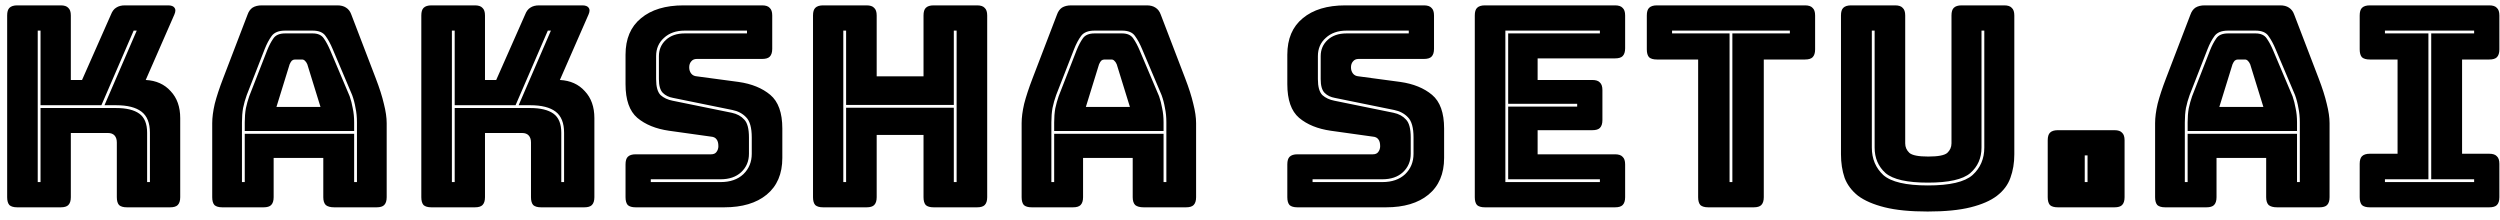 <svg width="205" height="18" viewBox="0 0 205 18" fill="none" xmlns="http://www.w3.org/2000/svg">
<path d="M3.324 14.93V8.858H9.511C10.354 8.858 10.991 9.011 11.42 9.318C11.849 9.625 12.064 10.146 12.064 10.882V14.93H12.294V10.882C12.294 10.085 12.064 9.51 11.604 9.157C11.144 8.804 10.446 8.628 9.511 8.628H8.568L11.213 2.51H10.96L8.315 8.628H3.324V2.51H3.094V14.93H3.324ZM4.98 17H1.415C1.124 17 0.909 16.939 0.771 16.816C0.648 16.678 0.587 16.463 0.587 16.172V1.268C0.587 0.977 0.648 0.77 0.771 0.647C0.909 0.509 1.124 0.44 1.415 0.44H4.98C5.271 0.44 5.478 0.509 5.601 0.647C5.739 0.77 5.808 0.977 5.808 1.268V6.558H6.728L9.097 1.199C9.204 0.923 9.35 0.731 9.534 0.624C9.718 0.501 9.956 0.44 10.247 0.44H13.789C14.05 0.44 14.226 0.509 14.318 0.647C14.41 0.77 14.402 0.954 14.295 1.199L11.949 6.558C12.808 6.604 13.49 6.911 13.996 7.478C14.517 8.03 14.778 8.766 14.778 9.686V16.172C14.778 16.463 14.709 16.678 14.571 16.816C14.448 16.939 14.241 17 13.95 17H10.408C10.117 17 9.902 16.939 9.764 16.816C9.641 16.678 9.58 16.463 9.58 16.172V11.687C9.58 11.442 9.519 11.25 9.396 11.112C9.273 10.974 9.089 10.905 8.844 10.905H5.808V16.172C5.808 16.463 5.739 16.678 5.601 16.816C5.478 16.939 5.271 17 4.98 17ZM20.07 10.031C20.07 9.617 20.101 9.234 20.162 8.881C20.239 8.528 20.331 8.199 20.438 7.892L21.91 4.12C22.064 3.737 22.232 3.415 22.416 3.154C22.6 2.878 22.922 2.74 23.382 2.74H25.636C26.066 2.74 26.372 2.878 26.556 3.154C26.74 3.415 26.916 3.744 27.085 4.143L28.672 7.892C28.779 8.199 28.864 8.528 28.925 8.881C29.002 9.234 29.04 9.617 29.04 10.031V10.744H20.07V10.031ZM23.75 5.27L22.669 8.766H26.28L25.199 5.27C25.138 5.132 25.069 5.032 24.992 4.971C24.931 4.91 24.854 4.879 24.762 4.879H24.187C24.095 4.879 24.011 4.91 23.934 4.971C23.873 5.032 23.811 5.132 23.75 5.27ZM29.04 14.93H29.27V10.031C29.27 9.602 29.232 9.211 29.155 8.858C29.094 8.49 29.002 8.137 28.879 7.8L27.292 4.051C27.108 3.606 26.909 3.238 26.694 2.947C26.495 2.656 26.142 2.51 25.636 2.51H23.382C22.861 2.51 22.493 2.656 22.278 2.947C22.064 3.238 21.872 3.599 21.703 4.028L20.231 7.8C20.108 8.137 20.009 8.49 19.932 8.858C19.871 9.211 19.84 9.602 19.84 10.031V14.93H20.07V10.974H29.04V14.93ZM22.439 16.172C22.439 16.463 22.37 16.678 22.232 16.816C22.11 16.939 21.902 17 21.611 17H18.23C17.939 17 17.724 16.939 17.586 16.816C17.463 16.678 17.402 16.463 17.402 16.172V10.1C17.402 9.64 17.471 9.111 17.609 8.513C17.762 7.915 17.992 7.217 18.299 6.42L20.3 1.199C20.392 0.938 20.53 0.747 20.714 0.624C20.913 0.501 21.166 0.44 21.473 0.44H27.66C27.951 0.44 28.189 0.501 28.373 0.624C28.573 0.747 28.718 0.938 28.81 1.199L30.811 6.42C31.118 7.217 31.34 7.915 31.478 8.513C31.631 9.111 31.708 9.64 31.708 10.1V16.172C31.708 16.463 31.639 16.678 31.501 16.816C31.378 16.939 31.172 17 30.88 17H27.407C27.101 17 26.87 16.939 26.717 16.816C26.579 16.678 26.51 16.463 26.51 16.172V12.952H22.439V16.172ZM37.285 14.93V8.858H43.472C44.315 8.858 44.952 9.011 45.381 9.318C45.81 9.625 46.025 10.146 46.025 10.882V14.93H46.255V10.882C46.255 10.085 46.025 9.51 45.565 9.157C45.105 8.804 44.407 8.628 43.472 8.628H42.529L45.174 2.51H44.921L42.276 8.628H37.285V2.51H37.055V14.93H37.285ZM38.941 17H35.376C35.085 17 34.87 16.939 34.732 16.816C34.609 16.678 34.548 16.463 34.548 16.172V1.268C34.548 0.977 34.609 0.77 34.732 0.647C34.87 0.509 35.085 0.44 35.376 0.44H38.941C39.232 0.44 39.439 0.509 39.562 0.647C39.7 0.77 39.769 0.977 39.769 1.268V6.558H40.689L43.058 1.199C43.165 0.923 43.311 0.731 43.495 0.624C43.679 0.501 43.917 0.44 44.208 0.44H47.75C48.011 0.44 48.187 0.509 48.279 0.647C48.371 0.77 48.363 0.954 48.256 1.199L45.91 6.558C46.769 6.604 47.451 6.911 47.957 7.478C48.478 8.03 48.739 8.766 48.739 9.686V16.172C48.739 16.463 48.67 16.678 48.532 16.816C48.409 16.939 48.202 17 47.911 17H44.369C44.078 17 43.863 16.939 43.725 16.816C43.602 16.678 43.541 16.463 43.541 16.172V11.687C43.541 11.442 43.48 11.25 43.357 11.112C43.234 10.974 43.05 10.905 42.805 10.905H39.769V16.172C39.769 16.463 39.7 16.678 39.562 16.816C39.439 16.939 39.232 17 38.941 17ZM59.39 17H52.122C51.831 17 51.616 16.939 51.478 16.816C51.355 16.678 51.294 16.463 51.294 16.172V13.481C51.294 13.19 51.355 12.983 51.478 12.86C51.616 12.722 51.831 12.653 52.122 12.653H58.309C58.508 12.653 58.654 12.592 58.746 12.469C58.853 12.331 58.907 12.17 58.907 11.986C58.907 11.725 58.853 11.534 58.746 11.411C58.654 11.288 58.508 11.219 58.309 11.204L54.859 10.721C53.786 10.568 52.919 10.215 52.26 9.663C51.616 9.111 51.294 8.191 51.294 6.903V4.488C51.294 3.185 51.716 2.188 52.559 1.498C53.402 0.793 54.568 0.44 56.055 0.44H62.495C62.786 0.44 62.993 0.509 63.116 0.647C63.254 0.77 63.323 0.977 63.323 1.268V4.005C63.323 4.296 63.254 4.511 63.116 4.649C62.993 4.772 62.786 4.833 62.495 4.833H57.136C56.937 4.833 56.783 4.902 56.676 5.04C56.569 5.163 56.515 5.324 56.515 5.523C56.515 5.722 56.569 5.891 56.676 6.029C56.783 6.167 56.937 6.244 57.136 6.259L60.563 6.719C61.636 6.872 62.503 7.225 63.162 7.777C63.821 8.329 64.151 9.249 64.151 10.537V12.952C64.151 14.255 63.722 15.26 62.863 15.965C62.02 16.655 60.862 17 59.39 17ZM61.253 2.51H56.147C55.442 2.51 54.874 2.709 54.445 3.108C54.016 3.491 53.801 3.99 53.801 4.603V6.489C53.801 7.118 53.924 7.555 54.169 7.8C54.43 8.03 54.759 8.183 55.158 8.26L60.011 9.249C60.44 9.341 60.778 9.525 61.023 9.801C61.284 10.062 61.414 10.552 61.414 11.273V12.607C61.414 13.22 61.199 13.726 60.77 14.125C60.356 14.508 59.796 14.7 59.091 14.7H53.364V14.93H59.091C59.873 14.93 60.494 14.715 60.954 14.286C61.414 13.841 61.644 13.282 61.644 12.607V11.273C61.644 10.476 61.491 9.924 61.184 9.617C60.893 9.31 60.517 9.111 60.057 9.019L55.204 8.03C54.851 7.969 54.568 7.831 54.353 7.616C54.138 7.401 54.031 7.026 54.031 6.489V4.603C54.031 4.066 54.223 3.622 54.606 3.269C54.989 2.916 55.503 2.74 56.147 2.74H61.253V2.51ZM69.151 14.93H69.381V8.835H78.213V14.93H78.443V2.51H78.213V8.605H69.381V2.51H69.151V14.93ZM71.06 17H67.495C67.204 17 66.989 16.939 66.851 16.816C66.728 16.678 66.667 16.463 66.667 16.172V1.268C66.667 0.977 66.728 0.77 66.851 0.647C66.989 0.509 67.204 0.44 67.495 0.44H71.06C71.351 0.44 71.558 0.509 71.681 0.647C71.819 0.77 71.888 0.977 71.888 1.268V6.259H75.729V1.268C75.729 0.977 75.79 0.77 75.913 0.647C76.051 0.509 76.266 0.44 76.557 0.44H80.122C80.413 0.44 80.62 0.509 80.743 0.647C80.881 0.77 80.95 0.977 80.95 1.268V16.172C80.95 16.463 80.881 16.678 80.743 16.816C80.62 16.939 80.413 17 80.122 17H76.557C76.266 17 76.051 16.939 75.913 16.816C75.79 16.678 75.729 16.463 75.729 16.172V11.066H71.888V16.172C71.888 16.463 71.819 16.678 71.681 16.816C71.558 16.939 71.351 17 71.06 17ZM86.442 10.031C86.442 9.617 86.473 9.234 86.534 8.881C86.611 8.528 86.703 8.199 86.81 7.892L88.282 4.12C88.436 3.737 88.604 3.415 88.788 3.154C88.972 2.878 89.294 2.74 89.754 2.74H92.008C92.438 2.74 92.744 2.878 92.928 3.154C93.112 3.415 93.289 3.744 93.457 4.143L95.044 7.892C95.152 8.199 95.236 8.528 95.297 8.881C95.374 9.234 95.412 9.617 95.412 10.031V10.744H86.442V10.031ZM90.122 5.27L89.041 8.766H92.652L91.571 5.27C91.51 5.132 91.441 5.032 91.364 4.971C91.303 4.91 91.226 4.879 91.134 4.879H90.559C90.467 4.879 90.383 4.91 90.306 4.971C90.245 5.032 90.184 5.132 90.122 5.27ZM95.412 14.93H95.642V10.031C95.642 9.602 95.604 9.211 95.527 8.858C95.466 8.49 95.374 8.137 95.251 7.8L93.664 4.051C93.48 3.606 93.281 3.238 93.066 2.947C92.867 2.656 92.514 2.51 92.008 2.51H89.754C89.233 2.51 88.865 2.656 88.65 2.947C88.436 3.238 88.244 3.599 88.075 4.028L86.603 7.8C86.481 8.137 86.381 8.49 86.304 8.858C86.243 9.211 86.212 9.602 86.212 10.031V14.93H86.442V10.974H95.412V14.93ZM88.811 16.172C88.811 16.463 88.742 16.678 88.604 16.816C88.482 16.939 88.275 17 87.983 17H84.602C84.311 17 84.096 16.939 83.958 16.816C83.836 16.678 83.774 16.463 83.774 16.172V10.1C83.774 9.64 83.843 9.111 83.981 8.513C84.135 7.915 84.365 7.217 84.671 6.42L86.672 1.199C86.764 0.938 86.902 0.747 87.086 0.624C87.286 0.501 87.539 0.44 87.845 0.44H94.032C94.324 0.44 94.561 0.501 94.745 0.624C94.945 0.747 95.09 0.938 95.182 1.199L97.183 6.42C97.49 7.217 97.712 7.915 97.85 8.513C98.004 9.111 98.08 9.64 98.08 10.1V16.172C98.08 16.463 98.011 16.678 97.873 16.816C97.751 16.939 97.544 17 97.252 17H93.779C93.473 17 93.243 16.939 93.089 16.816C92.951 16.678 92.882 16.463 92.882 16.172V12.952H88.811V16.172ZM113.656 17H106.388C106.096 17 105.882 16.939 105.744 16.816C105.621 16.678 105.56 16.463 105.56 16.172V13.481C105.56 13.19 105.621 12.983 105.744 12.86C105.882 12.722 106.096 12.653 106.388 12.653H112.575C112.774 12.653 112.92 12.592 113.012 12.469C113.119 12.331 113.173 12.17 113.173 11.986C113.173 11.725 113.119 11.534 113.012 11.411C112.92 11.288 112.774 11.219 112.575 11.204L109.125 10.721C108.051 10.568 107.185 10.215 106.526 9.663C105.882 9.111 105.56 8.191 105.56 6.903V4.488C105.56 3.185 105.981 2.188 106.825 1.498C107.668 0.793 108.833 0.44 110.321 0.44H116.761C117.052 0.44 117.259 0.509 117.382 0.647C117.52 0.77 117.589 0.977 117.589 1.268V4.005C117.589 4.296 117.52 4.511 117.382 4.649C117.259 4.772 117.052 4.833 116.761 4.833H111.402C111.202 4.833 111.049 4.902 110.942 5.04C110.834 5.163 110.781 5.324 110.781 5.523C110.781 5.722 110.834 5.891 110.942 6.029C111.049 6.167 111.202 6.244 111.402 6.259L114.829 6.719C115.902 6.872 116.768 7.225 117.428 7.777C118.087 8.329 118.417 9.249 118.417 10.537V12.952C118.417 14.255 117.987 15.26 117.129 15.965C116.285 16.655 115.128 17 113.656 17ZM115.519 2.51H110.413C109.707 2.51 109.14 2.709 108.711 3.108C108.281 3.491 108.067 3.99 108.067 4.603V6.489C108.067 7.118 108.189 7.555 108.435 7.8C108.695 8.03 109.025 8.183 109.424 8.26L114.277 9.249C114.706 9.341 115.043 9.525 115.289 9.801C115.549 10.062 115.68 10.552 115.68 11.273V12.607C115.68 13.22 115.465 13.726 115.036 14.125C114.622 14.508 114.062 14.7 113.357 14.7H107.63V14.93H113.357C114.139 14.93 114.76 14.715 115.22 14.286C115.68 13.841 115.91 13.282 115.91 12.607V11.273C115.91 10.476 115.756 9.924 115.45 9.617C115.158 9.31 114.783 9.111 114.323 9.019L109.47 8.03C109.117 7.969 108.833 7.831 108.619 7.616C108.404 7.401 108.297 7.026 108.297 6.489V4.603C108.297 4.066 108.488 3.622 108.872 3.269C109.255 2.916 109.769 2.74 110.413 2.74H115.519V2.51ZM132.433 17H121.761C121.469 17 121.255 16.939 121.117 16.816C120.994 16.678 120.933 16.463 120.933 16.172V1.268C120.933 0.977 120.994 0.77 121.117 0.647C121.255 0.509 121.469 0.44 121.761 0.44H132.433C132.724 0.44 132.931 0.509 133.054 0.647C133.192 0.77 133.261 0.977 133.261 1.268V3.959C133.261 4.25 133.192 4.465 133.054 4.603C132.931 4.726 132.724 4.787 132.433 4.787H126.085V6.558H130.57C130.861 6.558 131.068 6.627 131.191 6.765C131.329 6.888 131.398 7.095 131.398 7.386V9.847C131.398 10.138 131.329 10.353 131.191 10.491C131.068 10.614 130.861 10.675 130.57 10.675H126.085V12.653H132.433C132.724 12.653 132.931 12.722 133.054 12.86C133.192 12.983 133.261 13.19 133.261 13.481V16.172C133.261 16.463 133.192 16.678 133.054 16.816C132.931 16.939 132.724 17 132.433 17ZM131.191 14.7H123.67V8.743H129.328V8.513H123.67V2.74H131.191V2.51H123.44V14.93H131.191V14.7ZM143.802 17H140.076C139.784 17 139.57 16.939 139.432 16.816C139.309 16.678 139.248 16.463 139.248 16.172V4.879H135.867C135.575 4.879 135.361 4.818 135.223 4.695C135.1 4.557 135.039 4.342 135.039 4.051V1.268C135.039 0.977 135.1 0.77 135.223 0.647C135.361 0.509 135.575 0.44 135.867 0.44H148.011C148.302 0.44 148.509 0.509 148.632 0.647C148.77 0.77 148.839 0.977 148.839 1.268V4.051C148.839 4.342 148.77 4.557 148.632 4.695C148.509 4.818 148.302 4.879 148.011 4.879H144.63V16.172C144.63 16.463 144.561 16.678 144.423 16.816C144.3 16.939 144.093 17 143.802 17ZM141.824 14.93H142.054V2.74H146.769V2.51H137.109V2.74H141.824V14.93ZM165.174 12.653C165.174 13.358 165.067 14.002 164.852 14.585C164.653 15.152 164.285 15.643 163.748 16.057C163.227 16.456 162.506 16.77 161.586 17C160.666 17.23 159.493 17.345 158.067 17.345C156.641 17.345 155.468 17.23 154.548 17C153.628 16.77 152.9 16.456 152.363 16.057C151.842 15.643 151.474 15.152 151.259 14.585C151.06 14.002 150.96 13.358 150.96 12.653V1.268C150.96 0.977 151.022 0.77 151.144 0.647C151.282 0.509 151.497 0.44 151.788 0.44H155.399C155.691 0.44 155.898 0.509 156.02 0.647C156.158 0.77 156.227 0.977 156.227 1.268V11.756C156.227 12.063 156.342 12.323 156.572 12.538C156.802 12.737 157.316 12.837 158.113 12.837C158.926 12.837 159.447 12.737 159.677 12.538C159.907 12.323 160.022 12.063 160.022 11.756V1.268C160.022 0.977 160.084 0.77 160.206 0.647C160.344 0.509 160.559 0.44 160.85 0.44H164.346C164.638 0.44 164.845 0.509 164.967 0.647C165.105 0.77 165.174 0.977 165.174 1.268V12.653ZM153.49 2.51V12.101C153.49 13.021 153.805 13.772 154.433 14.355C155.077 14.922 156.296 15.206 158.09 15.206C159.884 15.206 161.103 14.922 161.747 14.355C162.391 13.772 162.713 13.021 162.713 12.101V2.51H162.483V12.101C162.483 12.96 162.177 13.657 161.563 14.194C160.95 14.715 159.792 14.976 158.09 14.976C156.388 14.976 155.231 14.715 154.617 14.194C154.019 13.657 153.72 12.96 153.72 12.101V2.51H153.49ZM173.387 17H168.741C168.45 17 168.235 16.939 168.097 16.816C167.975 16.678 167.913 16.463 167.913 16.172V11.503C167.913 11.212 167.975 11.005 168.097 10.882C168.235 10.744 168.45 10.675 168.741 10.675H173.387C173.679 10.675 173.886 10.744 174.008 10.882C174.146 11.005 174.215 11.212 174.215 11.503V16.172C174.215 16.463 174.146 16.678 174.008 16.816C173.886 16.939 173.679 17 173.387 17ZM170.949 14.93H171.179V12.745H170.949V14.93ZM179.386 10.031C179.386 9.617 179.416 9.234 179.478 8.881C179.554 8.528 179.646 8.199 179.754 7.892L181.226 4.12C181.379 3.737 181.548 3.415 181.732 3.154C181.916 2.878 182.238 2.74 182.698 2.74H184.952C185.381 2.74 185.688 2.878 185.872 3.154C186.056 3.415 186.232 3.744 186.401 4.143L187.988 7.892C188.095 8.199 188.179 8.528 188.241 8.881C188.317 9.234 188.356 9.617 188.356 10.031V10.744H179.386V10.031ZM183.066 5.27L181.985 8.766H185.596L184.515 5.27C184.453 5.132 184.384 5.032 184.308 4.971C184.246 4.91 184.17 4.879 184.078 4.879H183.503C183.411 4.879 183.326 4.91 183.25 4.971C183.188 5.032 183.127 5.132 183.066 5.27ZM188.356 14.93H188.586V10.031C188.586 9.602 188.547 9.211 188.471 8.858C188.409 8.49 188.317 8.137 188.195 7.8L186.608 4.051C186.424 3.606 186.224 3.238 186.01 2.947C185.81 2.656 185.458 2.51 184.952 2.51H182.698C182.176 2.51 181.808 2.656 181.594 2.947C181.379 3.238 181.187 3.599 181.019 4.028L179.547 7.8C179.424 8.137 179.324 8.49 179.248 8.858C179.186 9.211 179.156 9.602 179.156 10.031V14.93H179.386V10.974H188.356V14.93ZM181.755 16.172C181.755 16.463 181.686 16.678 181.548 16.816C181.425 16.939 181.218 17 180.927 17H177.546C177.254 17 177.04 16.939 176.902 16.816C176.779 16.678 176.718 16.463 176.718 16.172V10.1C176.718 9.64 176.787 9.111 176.925 8.513C177.078 7.915 177.308 7.217 177.615 6.42L179.616 1.199C179.708 0.938 179.846 0.747 180.03 0.624C180.229 0.501 180.482 0.44 180.789 0.44H186.976C187.267 0.44 187.505 0.501 187.689 0.624C187.888 0.747 188.034 0.938 188.126 1.199L190.127 6.42C190.433 7.217 190.656 7.915 190.794 8.513C190.947 9.111 191.024 9.64 191.024 10.1V16.172C191.024 16.463 190.955 16.678 190.817 16.816C190.694 16.939 190.487 17 190.196 17H186.723C186.416 17 186.186 16.939 186.033 16.816C185.895 16.678 185.826 16.463 185.826 16.172V12.952H181.755V16.172ZM194.323 17C194.032 17 193.817 16.939 193.679 16.816C193.557 16.678 193.495 16.463 193.495 16.172V13.435C193.495 13.144 193.557 12.937 193.679 12.814C193.817 12.676 194.032 12.607 194.323 12.607H196.6V4.879H194.323C194.032 4.879 193.817 4.818 193.679 4.695C193.557 4.557 193.495 4.342 193.495 4.051V1.268C193.495 0.977 193.557 0.77 193.679 0.647C193.817 0.509 194.032 0.44 194.323 0.44H204.121C204.413 0.44 204.62 0.509 204.742 0.647C204.88 0.77 204.949 0.977 204.949 1.268V4.051C204.949 4.342 204.88 4.557 204.742 4.695C204.62 4.818 204.413 4.879 204.121 4.879H201.89V12.607H204.121C204.413 12.607 204.62 12.676 204.742 12.814C204.88 12.937 204.949 13.144 204.949 13.435V16.172C204.949 16.463 204.88 16.678 204.742 16.816C204.62 16.939 204.413 17 204.121 17H194.323ZM202.879 14.93V14.7H199.36V2.74H202.879V2.51H195.565V2.74H199.13V14.7H195.565V14.93H202.879Z" fill="black"/>
</svg>
